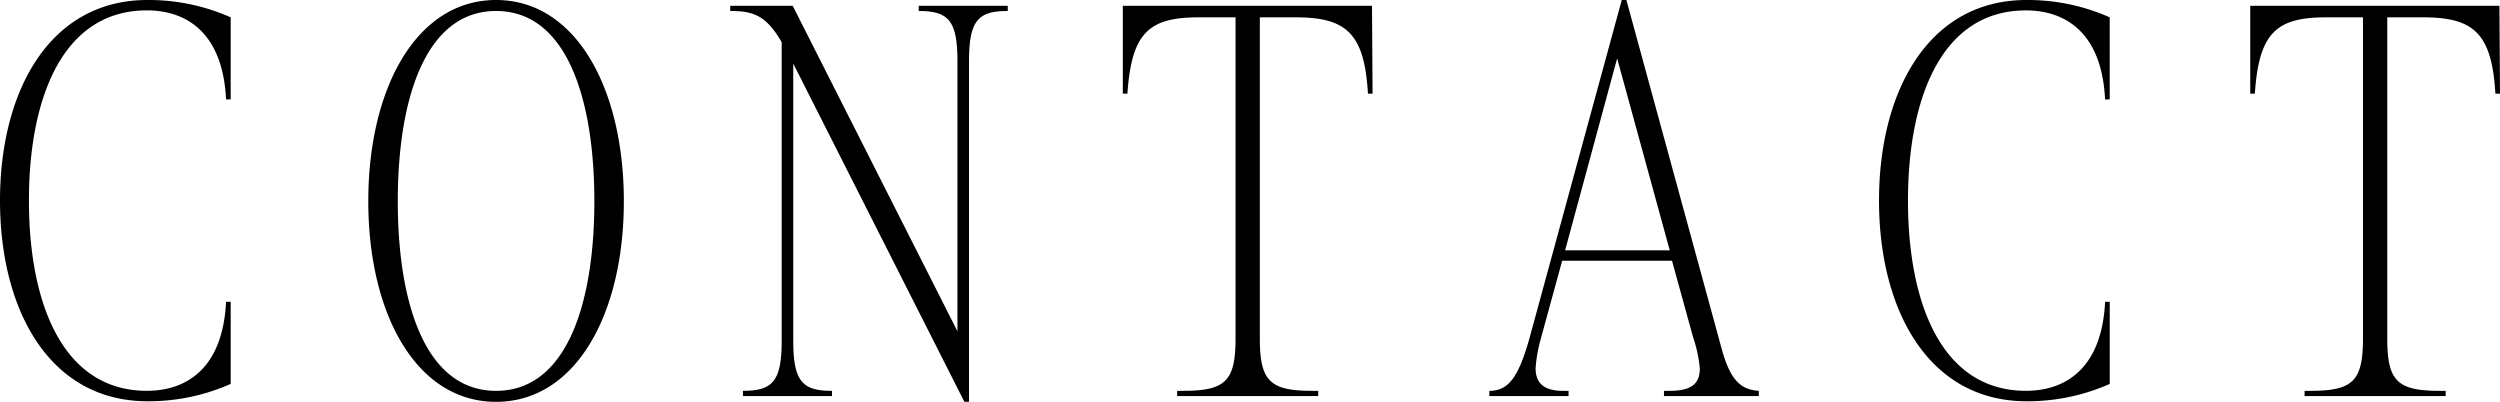 <svg xmlns="http://www.w3.org/2000/svg" width="198.904" height="31.97" viewBox="0 0 198.904 31.97">
  <path id="パス_34" data-name="パス 34" d="M-87.538.414a16.07,16.07,0,0,0,6.624-1.38V-7.5h-.368c-.276,5.52-3.358,7.084-6.3,7.084-6.716,0-9.384-6.992-9.384-15.134s2.668-15.134,9.384-15.134c2.944,0,6.026,1.564,6.3,7.084h.368V-30.13a16.07,16.07,0,0,0-6.624-1.38c-7.774,0-11.73,7.222-11.73,15.962S-95.312.414-87.538.414ZM-59.8.46c6.348,0,10.166-6.992,10.166-15.962S-53.452-31.51-59.8-31.51-69.966-24.472-69.966-15.5-66.148.46-59.8.46Zm0-.874c-5.658,0-7.82-7.038-7.82-15.088s2.162-15.134,7.82-15.134,7.82,7.084,7.82,15.134S-54.142-.414-59.8-.414ZM-22.54.46h.368V-26.634c0-3.266.736-4,3.082-4v-.414h-7.084v.414c2.346,0,3.082.736,3.082,4V-5.152L-36.2-31.05H-41.17v.414c1.794,0,2.852.322,4.094,2.484V-4.416c0,3.266-.736,4-3.082,4V0h7.084V-.414c-2.346,0-3.082-.736-3.082-4V-26.45ZM-5.612,0H5.612V-.414h-.46C1.748-.414.966-1.2.966-4.6V-30.13H3.818c4,0,5.474,1.242,5.75,6.072h.368L9.89-31.05H-9.936v6.992h.368c.322-4.83,1.7-6.072,5.658-6.072H-.966V-4.6c0,3.4-.782,4.186-4.186,4.186h-.46Zm24.84-.414V0h6.3V-.414h-.46c-1.518,0-2.162-.644-2.162-1.794a11.483,11.483,0,0,1,.414-2.346l1.7-6.21h8.74L35.42-4.738a11.028,11.028,0,0,1,.552,2.53c0,1.1-.506,1.794-2.392,1.794h-.46V0h7.544V-.414c-1.426-.092-2.254-.828-2.944-3.312L30.13-31.51h-.368L22.494-4.876C21.574-1.472,20.746-.414,19.228-.414Zm6.026-11.178,4.14-15.272L33.58-11.592ZM61.962.414a16.07,16.07,0,0,0,6.624-1.38V-7.5h-.368c-.276,5.52-3.358,7.084-6.3,7.084-6.716,0-9.384-6.992-9.384-15.134S55.2-30.682,61.916-30.682c2.944,0,6.026,1.564,6.3,7.084h.368V-30.13a16.07,16.07,0,0,0-6.624-1.38c-7.774,0-11.73,7.222-11.73,15.962S54.188.414,61.962.414ZM84.088,0H95.312V-.414h-.46c-3.4,0-4.186-.782-4.186-4.186V-30.13h2.852c4,0,5.474,1.242,5.75,6.072h.368L99.59-31.05H79.764v6.992h.368c.322-4.83,1.7-6.072,5.658-6.072h2.944V-4.6c0,3.4-.782,4.186-4.186,4.186h-.46Z" transform="translate(99.268 31.51)"/>
</svg>
